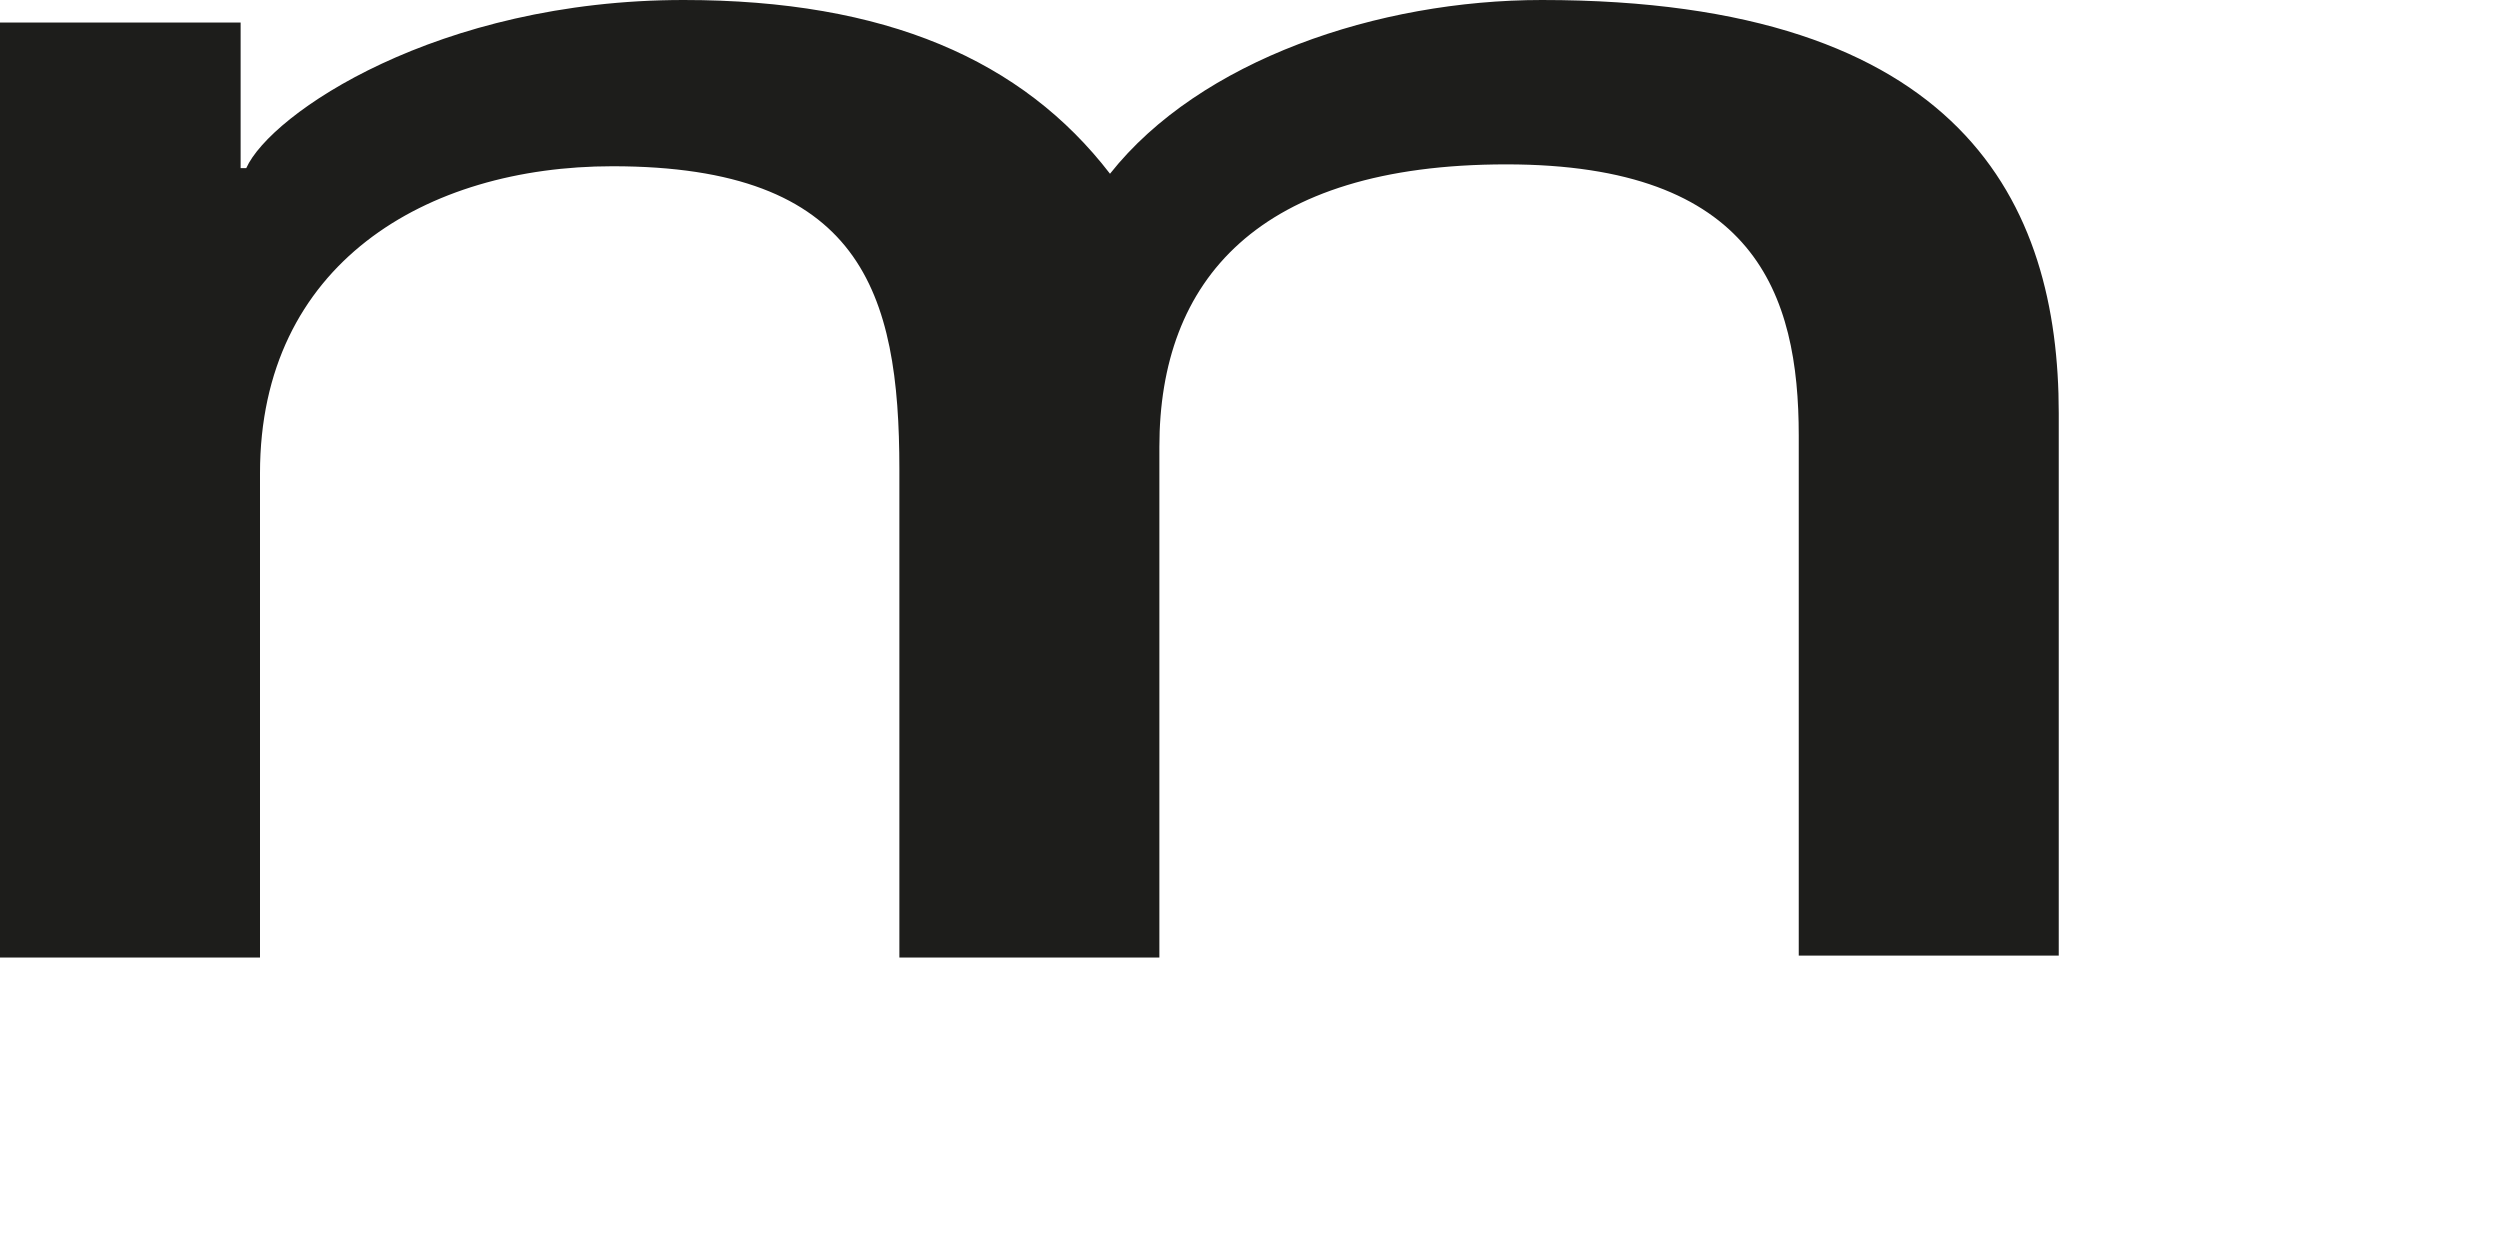 <?xml version="1.0" encoding="utf-8"?>
<svg xmlns="http://www.w3.org/2000/svg" fill="none" height="100%" overflow="visible" preserveAspectRatio="none" style="display: block;" viewBox="0 0 4 2" width="100%">
<path d="M0 0.036H0.385V0.269H0.394C0.433 0.182 0.7 0 1.094 0C1.417 0 1.636 0.096 1.776 0.278C1.92 0.096 2.205 0 2.467 0C3.141 0 3.294 0.326 3.294 0.661V1.529H2.878V0.697C2.878 0.47 2.808 0.263 2.41 0.263C2.012 0.263 1.855 0.449 1.855 0.715V1.532H1.439V0.751C1.439 0.467 1.378 0.266 0.98 0.266C0.682 0.266 0.416 0.422 0.416 0.757V1.532H0V0.039V0.036Z" fill="#1D1D1B" id="Vector"/>
</svg>